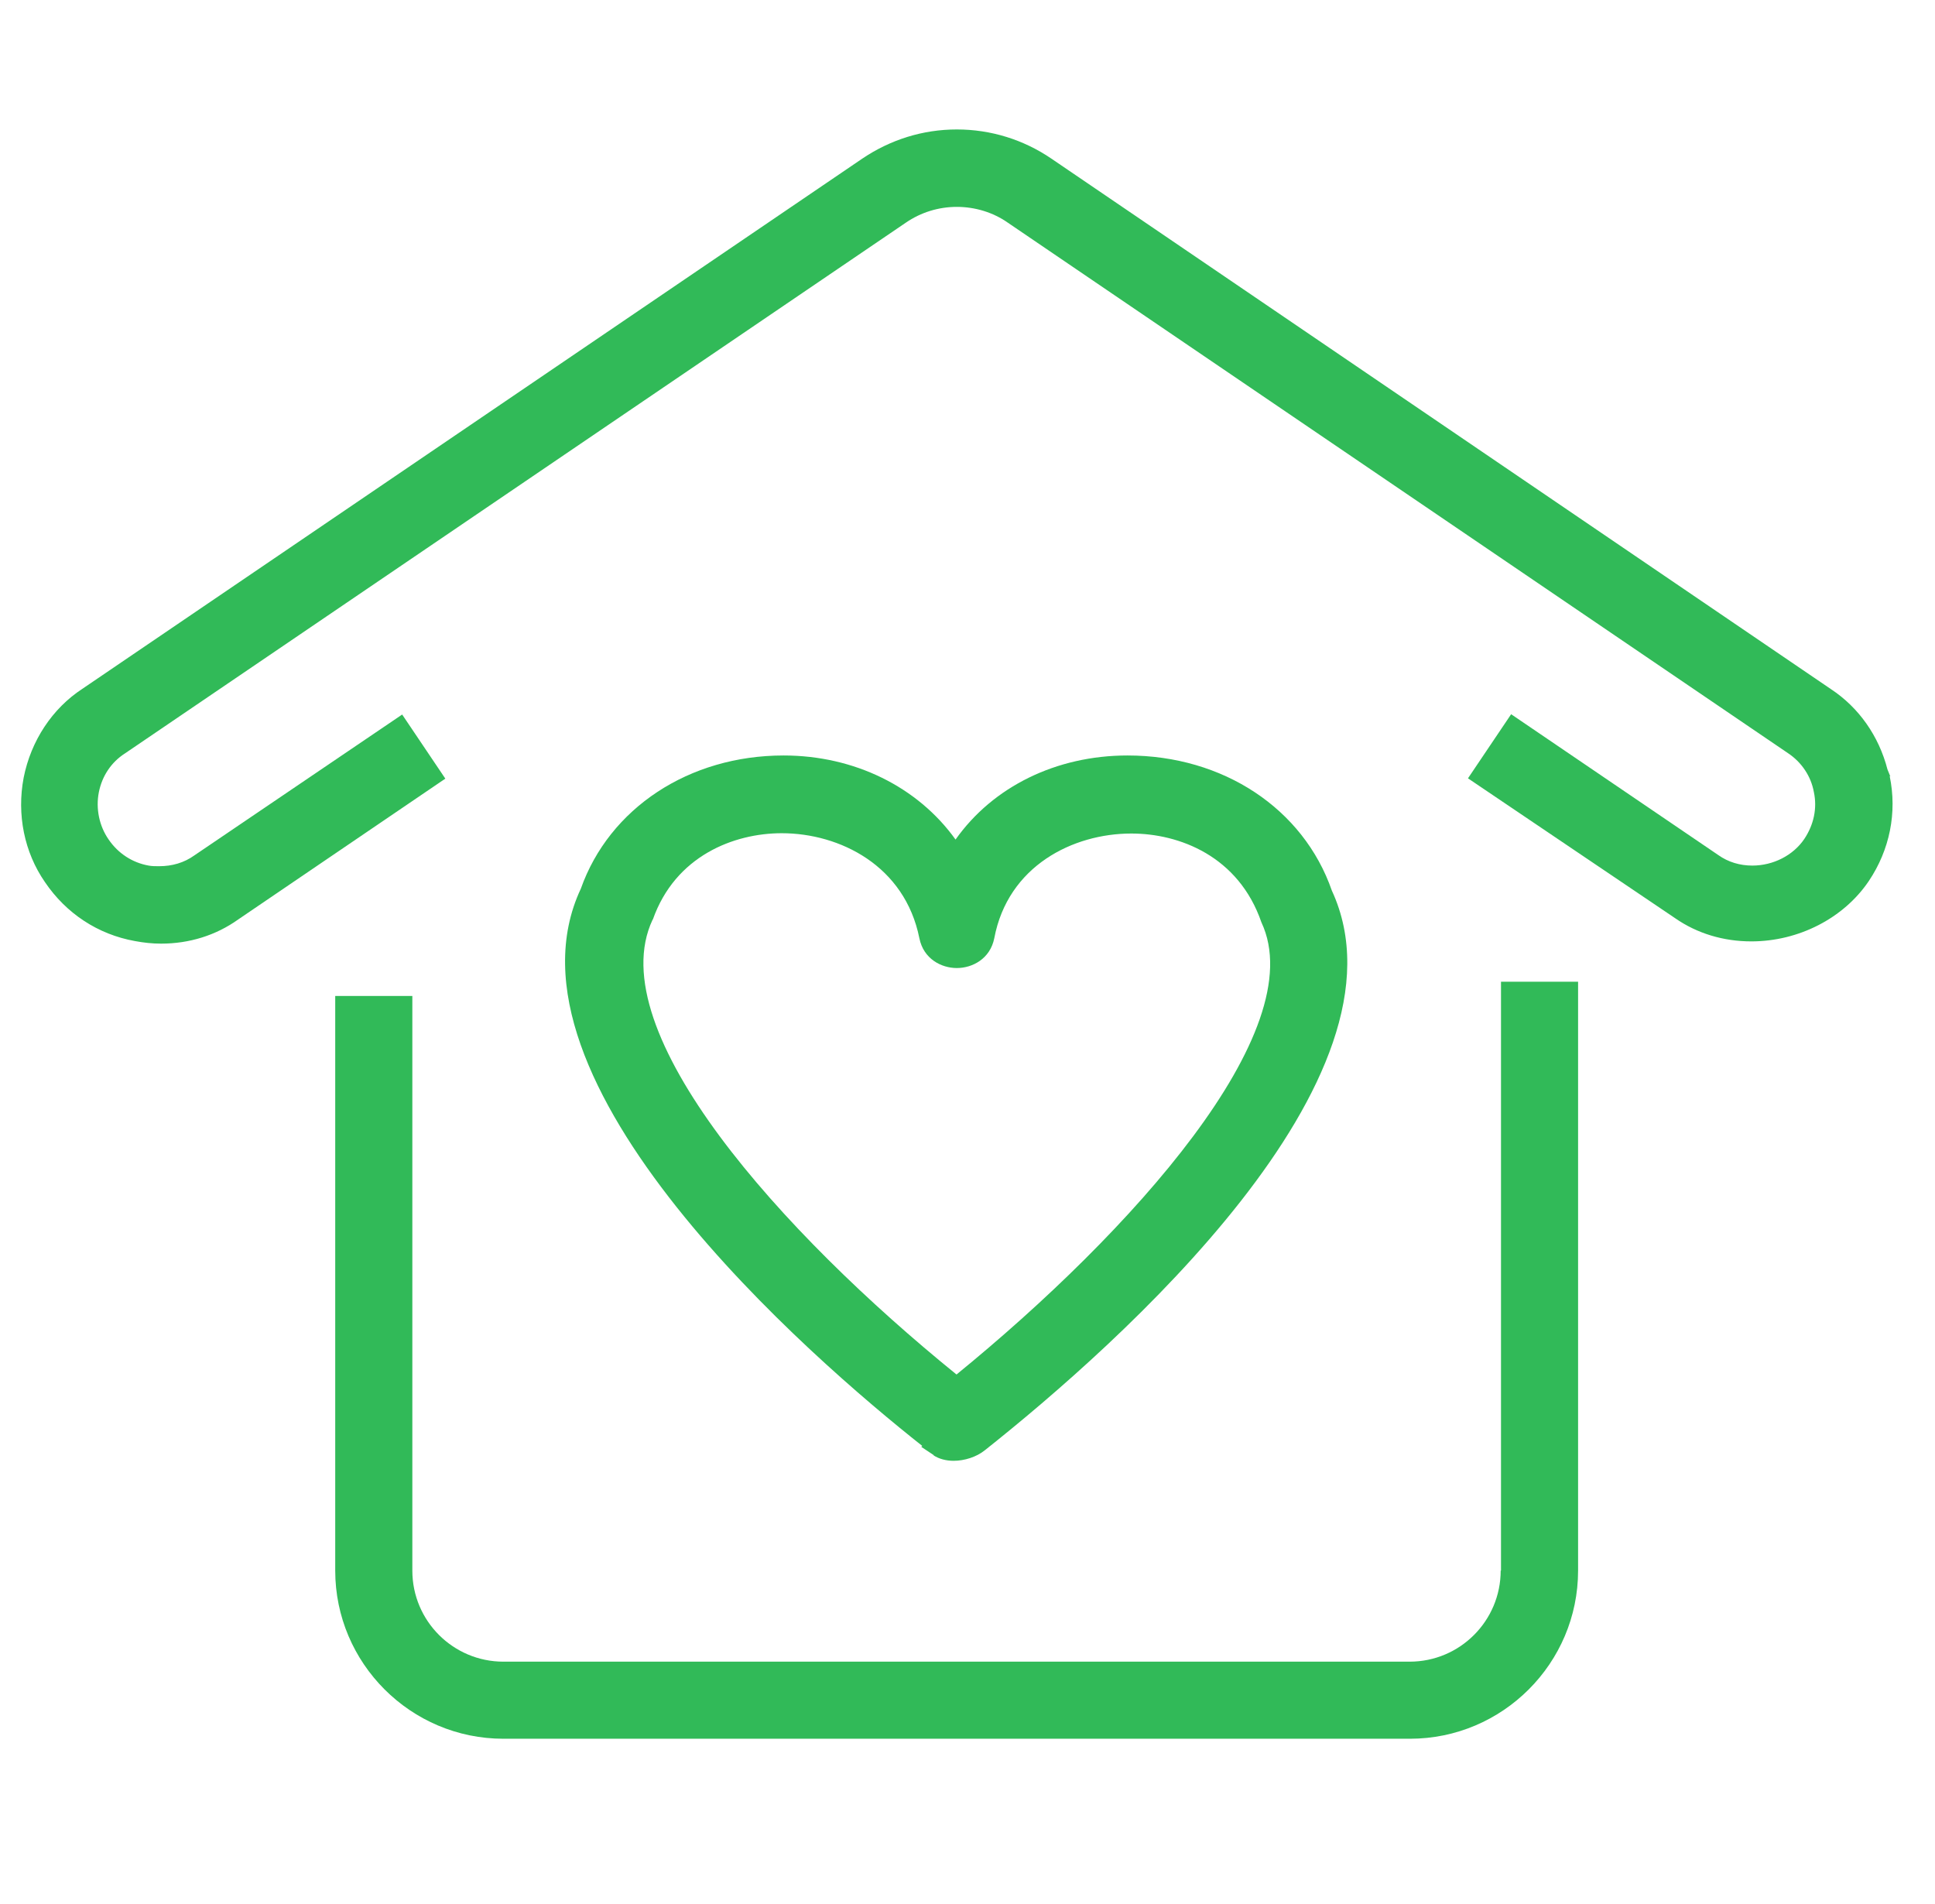<svg width="62" height="61" viewBox="0 0 62 61" fill="none" xmlns="http://www.w3.org/2000/svg">
<g id="icon_rodina" clip-path="url(#clip0_418_6790)">
<path id="Vector" d="M48.084 50.325C48.084 51.931 46.782 53.243 45.166 53.243H16.13C14.523 53.243 13.212 51.941 13.212 50.325V31.913H10.741V50.325C10.741 53.294 13.161 55.713 16.13 55.713H45.176C48.145 55.713 50.564 53.294 50.564 50.325V31.456H48.094V50.325H48.084Z" fill="#31BA58"/>
<path id="Vector_2" d="M29.916 46.635C30.088 46.746 30.312 46.807 30.556 46.807C30.902 46.807 31.288 46.685 31.552 46.472C35.822 43.086 45.45 34.546 42.675 28.538C41.76 25.905 39.188 24.207 36.127 24.207C33.85 24.207 31.817 25.203 30.617 26.901C29.407 25.213 27.374 24.207 25.107 24.207C22.077 24.207 19.525 25.895 18.61 28.477C15.723 34.638 26.012 43.534 29.55 46.33L29.519 46.36L29.916 46.624V46.635ZM20.918 29.463C21.64 27.419 23.521 26.698 25.046 26.698C26.906 26.698 28.991 27.735 29.458 30.063C29.59 30.724 30.16 31.018 30.658 31.018C31.156 31.018 31.725 30.724 31.858 30.063C32.295 27.745 34.379 26.708 36.249 26.708C37.785 26.708 39.686 27.43 40.418 29.555C42.055 33.042 36.209 39.508 30.648 44.042C25.076 39.528 19.23 33.052 20.908 29.473L20.918 29.463Z" fill="#31BA58"/>
<path id="Vector_3" d="M60.568 24.878L60.477 24.654C60.202 23.587 59.562 22.672 58.667 22.082L33.688 5.083C32.793 4.473 31.746 4.148 30.658 4.148C29.57 4.148 28.533 4.473 27.628 5.083L2.638 22.072C1.673 22.702 0.991 23.739 0.758 24.918C0.534 26.098 0.778 27.308 1.439 28.263C2.12 29.27 3.137 29.941 4.326 30.154C4.601 30.205 4.875 30.236 5.16 30.236C6.065 30.236 6.919 29.971 7.63 29.463L14.269 24.949L12.886 22.895L6.227 27.409C5.902 27.643 5.516 27.755 5.099 27.755C4.987 27.755 4.865 27.755 4.763 27.735C4.245 27.643 3.787 27.348 3.482 26.901C3.177 26.464 3.065 25.905 3.167 25.386C3.269 24.868 3.564 24.42 4.011 24.136L29.021 7.137C29.509 6.801 30.078 6.629 30.658 6.629C31.237 6.629 31.817 6.801 32.295 7.137L57.294 24.136C57.721 24.42 58.026 24.868 58.118 25.376C58.23 25.894 58.118 26.423 57.813 26.881C57.457 27.409 56.817 27.735 56.146 27.735C55.749 27.735 55.373 27.623 55.058 27.399L48.419 22.885L47.036 24.939L53.675 29.422C54.377 29.91 55.221 30.164 56.115 30.164C57.63 30.164 59.074 29.422 59.877 28.233C60.548 27.236 60.792 26.037 60.548 24.868L60.568 24.878Z" fill="#31BA58"/>
</g>
<defs>
<clipPath id="clip0_418_6790">
<rect width="61" height="61" fill="white" transform="translate(0.168)"/>
</clipPath>
</defs>
</svg>
